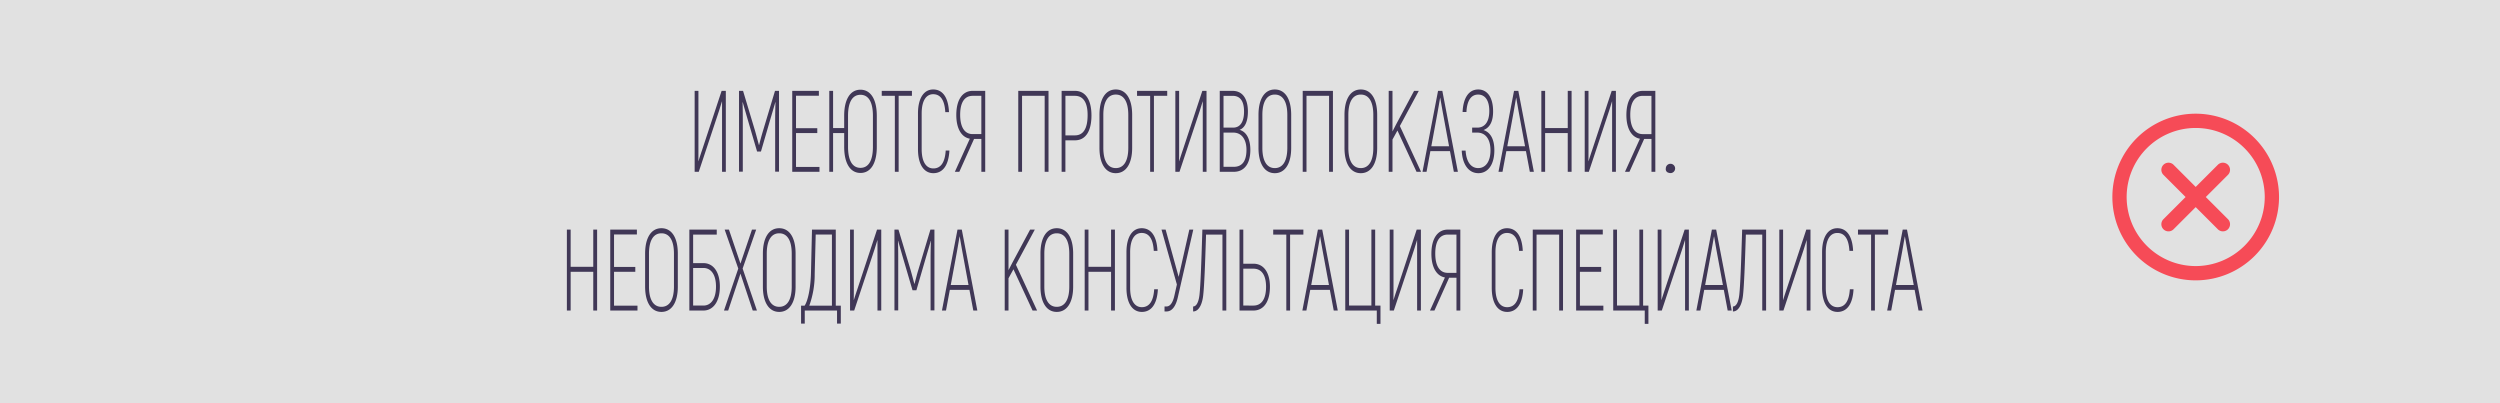 <svg xmlns="http://www.w3.org/2000/svg" id="warning" width="375" height="60.487" viewBox="0 0 375 60.487"><rect x="0" y="0" width="375" height="60.487" fill="#333333" stroke="none"/><defs id="defs851"><style id="style849">.cls-1{fill:#fff;fill-opacity:.85}.cls-2,.cls-3{fill:#403756;fill-rule:evenodd}.cls-3{fill:#f64b57}</style></defs><path id="Прямоугольник_4" data-name="Прямоугольник 4" class="cls-1" fill="#fff" fill-opacity=".85" stroke-width=".79" d="M0 0h375v60.487H0z"/><path id="ИМЕЮТСЯ_ПРОТИВОПОКАЗАНИЯ._НЕОБХОДИМА_КОНСУЛЬТАЦИЯ_СПЕЦИАЛ" data-name="ИМЕЮТСЯ ПРОТИВОПОКАЗАНИЯ. НЕОБХОДИМА КОНСУЛЬТАЦИЯ СПЕЦИАЛ" class="cls-2" d="M104.196 25.769h.618l3.038-9.14.441-1.421h.013v10.56h.567v-12.14h-.63l-2.925 8.862c-.202.59-.416 1.266-.555 1.7l-.013-.018c.013-.502.013-1.318.013-1.82v-8.723h-.567v12.14zm12.054-12.14l-1.792 5.965a47.456 47.456 0 0 0-.593 2.168h-.024c-.164-.59-.404-1.526-.592-2.168l-1.792-5.965h-.604V25.75h.567v-7.822c0-.936-.012-1.768-.037-2.583l.025-.018c.19.677.441 1.527.681 2.376l1.475 5.03h.578l1.463-5.03c.252-.85.504-1.7.694-2.376l.025.018a81.29 81.29 0 0 0-.05 2.583v7.822h.578V13.629h-.603zm3.152 11.41v-5.08h3.191v-.73h-3.191v-4.872h3.43v-.728h-3.996v12.14h4.085v-.729h-3.52zm9.67-11.584c-1.512 0-2.445 1.405-2.445 3.92v1.838h-1.663v-5.584h-.57v12.14h.57v-5.81h1.664v2.064c0 2.514.933 3.919 2.446 3.919 1.513 0 2.446-1.405 2.446-3.92v-4.647c-.001-2.512-.935-3.919-2.447-3.919zm1.867 8.567c0 2.098-.681 3.156-1.866 3.156-1.186 0-1.867-1.058-1.867-3.156v-4.648c0-2.098.681-3.155 1.867-3.155 1.185 0 1.866 1.057 1.866 3.155zm5.85-8.393h-4.527v.746h1.966v11.393h.569V14.375h1.992v-.746zm3.215 12.347c1.437 0 2.295-1.197 2.408-3.399h-.555c-.115 1.804-.744 2.688-1.853 2.688-1.046 0-1.753-.936-1.753-2.896v-5.341c0-1.96.694-2.896 1.728-2.896 1.084 0 1.715.867 1.815 2.688h.555c-.1-2.22-.958-3.4-2.37-3.4-1.361 0-2.282 1.25-2.282 3.608v5.34c0 2.36.933 3.609 2.307 3.609zm3.228-.208h.668l2.207-4.925h1.098v4.925h.578v-12.14h-1.879c-1.488 0-2.458 1.284-2.458 3.624 0 2.047.781 3.33 2.03 3.555zm2.66-5.654c-1.173 0-1.867-1.005-1.867-2.895 0-1.908.694-2.844 1.879-2.844h1.298v5.74h-1.312zm11.387-6.485h-4.539v12.14h.568V14.375h3.392V25.77h.578V13.63zm3.96 0h-1.995v12.14h.567v-4.72h1.425c1.588 0 2.485-1.336 2.485-3.764-.013-2.32-.893-3.656-2.484-3.656zm0 6.676h-1.425v-5.93h1.425c1.26 0 1.916 1.023 1.903 2.913-.002 1.995-.644 3.018-1.905 3.018zm6.127 5.671c1.526 0 2.459-1.405 2.459-3.798v-4.942c0-2.428-.933-3.815-2.459-3.815-1.513 0-2.446 1.387-2.446 3.815v4.942c-.002 2.397.932 3.799 2.444 3.799zm0-.763c-1.185 0-1.866-1.058-1.866-3.035v-4.942c0-1.994.681-3.052 1.866-3.052 1.198 0 1.879 1.058 1.879 3.052v4.942c0 1.978-.683 3.036-1.88 3.036zm7.717-11.584h-4.526v.746h1.965V25.77h.568V14.375h1.993zm1.223 12.14h.618l3.038-9.139.442-1.422h.012V25.77h.563V13.63h-.63l-2.925 8.862c-.202.59-.416 1.266-.555 1.7l-.013-.018c.013-.503.013-1.318.013-1.82V13.63h-.567v12.14zm9.633-6.295c.832-.312 1.248-1.318 1.248-2.74 0-1.977-.845-3.104-2.282-3.104h-1.942v12.14h2.106c1.538 0 2.485-1.162 2.485-3.295-.003-1.562-.545-2.69-1.617-3.002zm-1.034-5.098c1.122 0 1.702.78 1.702 2.358 0 1.457-.517 2.41-1.64 2.41h-1.438v-4.768h1.374zm.164 10.647h-1.54V19.89h1.462c1.261 0 1.98 1.023 1.98 2.584 0 1.716-.669 2.549-1.904 2.549zm6.153.954c1.525 0 2.458-1.404 2.458-3.798v-4.942c0-2.428-.933-3.815-2.458-3.815-1.514 0-2.447 1.387-2.447 3.815v4.942c-.002 2.396.933 3.798 2.445 3.798zm0-.763c-1.186 0-1.866-1.058-1.866-3.035v-4.942c0-1.994.68-3.052 1.866-3.052 1.198 0 1.878 1.058 1.878 3.052v4.942c-.002 1.977-.682 3.035-1.88 3.035zm8.725-11.584h-4.54v12.14h.568V14.375h3.387V25.77h.578V13.63zm4.173 12.347c1.526 0 2.459-1.404 2.459-3.798v-4.942c0-2.428-.933-3.815-2.46-3.815-1.512 0-2.445 1.387-2.445 3.815v4.942c0 2.396.931 3.798 2.444 3.798zm0-.763c-1.185 0-1.866-1.058-1.866-3.035v-4.942c0-1.994.68-3.052 1.866-3.052 1.198 0 1.879 1.058 1.879 3.052v4.942c-.002 1.977-.683 3.035-1.88 3.035zm8.36.555h.68l-3.179-6.867 2.837-5.272h-.706l-2.686 5.011-.554 1.078v-6.09h-.567v12.14h.567v-4.836l.744-1.353zm5.598 0h.605l-2.333-12.14h-.643l-2.332 12.14h.605l.578-3.104h2.938zm-3.38-3.833l.921-4.976c.151-.833.303-1.752.405-2.307h.012c.1.555.252 1.474.405 2.307l.92 4.976h-2.659zm7.83-2.427c1.022-.4 1.438-1.388 1.438-2.81 0-2.115-.883-3.277-2.232-3.277-1.425 0-2.255 1.283-2.345 3.382h.578c.076-1.665.669-2.619 1.753-2.619 1.046 0 1.676.884 1.676 2.463 0 1.681-.718 2.496-1.802 2.496h-.77v.746h.77c1.172 0 1.98.902 1.98 2.67 0 1.666-.732 2.654-1.842 2.654-1.098 0-1.792-.971-1.89-2.619h-.579c.088 2.064 1.034 3.382 2.496 3.382 1.425 0 2.396-1.266 2.396-3.434-.002-1.578-.519-2.67-1.628-3.035zm6.948 6.26h.605l-2.332-12.14h-.644l-2.332 12.14h.603l.578-3.104h2.938zm-3.379-3.833l.92-4.976c.151-.833.303-1.752.405-2.307h.012c.101.555.253 1.474.405 2.307l.92 4.976h-2.658zm9.066-8.306v5.584h-3.394V13.63h-.567v12.14h.567v-5.81h3.392v5.81h.578V13.63h-.578zm2.547 12.14h.615l3.039-9.14.44-1.421h.013v10.56h.568V13.63h-.63l-2.926 8.861c-.201.59-.416 1.266-.555 1.7l-.012-.017c.012-.503.012-1.318.012-1.821v-8.724h-.567v12.14zm6.039 0h.668l2.207-4.926h1.098v4.926h.578V13.63h-1.882c-1.488 0-2.459 1.283-2.459 3.624 0 2.046.782 3.33 2.03 3.555zm2.659-5.654c-1.172 0-1.866-1.006-1.866-2.895 0-1.908.694-2.845 1.879-2.845h1.298v5.74zm3.93 5.81a.699.699 0 1 0-.466-.66.553.553 0 0 0 .47.659zM88.99 34.44v5.584h-3.393V34.44h-.566v12.14h.566v-5.81h3.392v5.81h.578V34.44h-.578zm3.115 11.411V40.77h3.19v-.729h-3.19V35.17h3.429v-.729h-3.997v12.14h4.085v-.728h-3.518zm7.11.936c1.526 0 2.459-1.404 2.459-3.797v-4.943c0-2.428-.933-3.815-2.459-3.815-1.513 0-2.446 1.387-2.446 3.815v4.943c0 2.396.934 3.797 2.447 3.797zm0-.763c-1.185 0-1.866-1.057-1.866-3.034v-4.943c0-1.994.681-3.052 1.866-3.052 1.198 0 1.879 1.058 1.879 3.052v4.943c0 1.977-.68 3.034-1.878 3.034zm6.305-6.555h-1.55v-4.283h3.542v-.746h-4.11v12.14h2.118c1.425 0 2.459-1.3 2.459-3.59 0-2.272-1.034-3.521-2.459-3.521zm0 6.365h-1.55v-5.637h1.55c1.085 0 1.88.92 1.88 2.793 0 1.89-.796 2.844-1.88 2.844zm8.019.745l-2.144-6.295 2.03-5.844h-.63l-1.727 5.098-1.727-5.098h-.643l2.042 5.844-2.143 6.295h.63l1.841-5.532 1.84 5.532h.631zm3.341.208c1.526 0 2.459-1.404 2.459-3.797v-4.943c0-2.428-.933-3.815-2.459-3.815-1.513 0-2.446 1.387-2.446 3.815v4.943c0 2.396.934 3.797 2.447 3.797zm0-.763c-1.185 0-1.866-1.057-1.866-3.034v-4.943c0-1.994.681-3.052 1.866-3.052 1.198 0 1.879 1.058 1.879 3.052v4.943c0 1.977-.68 3.034-1.878 3.034zm8.486-.173v-11.41h-3.568l-.152 6.485c-.05 2.185-.44 4.18-.958 4.925h-.529v2.688h.555v-1.96h4.841v1.96h.566v-2.688h-.755zm-.578 0h-3.393a13.809 13.809 0 0 0 .81-4.77l.15-5.896h2.434V45.85zm2.723.728h.618l3.038-9.138.441-1.423h.013V46.58h.567V34.44h-.633l-2.925 8.862a85.37 85.37 0 0 0-.555 1.7l-.013-.018c.013-.503.013-1.318.013-1.82V34.44h-.567v12.14zm12.053-12.14l-1.792 5.966c-.201.642-.44 1.578-.592 2.168h-.025c-.164-.59-.405-1.526-.593-2.168l-1.792-5.965h-.603v12.12h.567v-7.82c0-.936-.013-1.768-.037-2.583l.025-.018c.189.677.441 1.526.68 2.376l1.476 5.029h.578l1.462-5.03c.252-.849.504-1.698.694-2.375l.025.018a81.29 81.29 0 0 0-.05 2.583v7.821h.578v-12.12h-.605zm6.431 12.14h.605l-2.332-12.14h-.644l-2.332 12.14h.605l.578-3.104h2.938zm-3.38-3.832l.921-4.977c.151-.832.303-1.752.405-2.307h.013c.101.555.252 1.475.404 2.307l.92 4.977h-2.658zm12.269 3.832h.68l-3.179-6.867 2.837-5.272h-.706l-2.686 5.012-.555 1.075V34.44h-.567v12.14h.567v-4.836l.744-1.353zm3.631.208c1.526 0 2.459-1.404 2.459-3.797v-4.943c0-2.428-.933-3.815-2.459-3.815-1.513 0-2.446 1.387-2.446 3.815v4.943c0 2.396.932 3.797 2.445 3.797zm0-.763c-1.185 0-1.866-1.057-1.866-3.034v-4.943c0-1.994.681-3.052 1.866-3.052 1.198 0 1.879 1.058 1.879 3.052v4.943c-.001 1.977-.682 3.034-1.88 3.034zm8.145-11.584v5.584h-3.391V34.44h-.567v12.14h.567v-5.81h3.391v5.81h.578V34.44zm4.615 12.347c1.438 0 2.295-1.196 2.408-3.399h-.555c-.115 1.804-.744 2.688-1.853 2.688-1.046 0-1.753-.936-1.753-2.896v-5.34c0-1.96.694-2.897 1.728-2.897 1.084 0 1.715.867 1.815 2.688h.555c-.1-2.22-.958-3.399-2.37-3.399-1.361 0-2.282 1.249-2.282 3.607v5.341c-.002 2.359.932 3.607 2.306 3.607zm7.124-12.347l-1.601 7.093-1.955-7.093h-.617l2.307 8.237-.378 1.683c-.164.763-.517 1.612-1.186 1.612h-.289v.746h.303c.971 0 1.463-1.092 1.69-2.116l2.32-10.162h-.593zm1.955 0c-.164 5.55-.29 8.428-.417 9.642-.075.85-.34 1.89-.97 1.89v.746c.945 0 1.412-1.283 1.525-2.532.151-1.422.265-4.266.416-9h2.459v11.393h.578V34.44h-3.594zm5.572 12.14h2.094c1.512 0 2.47-1.3 2.47-3.555 0-2.185-.958-3.469-2.47-3.469h-1.526v-5.115h-.568v12.14zm.568-.746v-5.532h1.526c1.185 0 1.89.92 1.89 2.723 0 1.855-.705 2.81-1.89 2.81zm9.015-11.393h-4.528v.746h1.966V46.58h.567V35.186h1.992v-.746zm4.551 12.14h.606l-2.333-12.14h-.646l-2.333 12.14h.606l.578-3.105h2.94zm-3.378-3.833l.92-4.977c.151-.832.303-1.751.404-2.306h.013c.101.555.252 1.474.405 2.306l.92 4.977h-2.659zm9.834 5.827h.555v-2.74h-.795V34.44h-.567v11.394h-3.352V34.44h-.568v12.14h4.729v1.994zm1.942-1.994h.617l3.039-9.14.441-1.421h.013v10.56h.567V34.44h-.63l-2.925 8.862a85.37 85.37 0 0 0-.555 1.7l-.013-.018c.013-.502.013-1.318.013-1.82V34.44h-.567v12.14zm6.04 0h.668l2.206-4.926h1.098v4.926h.579V34.44h-1.881c-1.488 0-2.459 1.283-2.459 3.624 0 2.046.782 3.33 2.03 3.555zm2.658-5.654c-1.172 0-1.866-1.006-1.866-2.896 0-1.908.694-2.844 1.88-2.844h1.298v5.74zm8.915 5.862c1.437 0 2.294-1.197 2.408-3.4h-.555c-.115 1.804-.744 2.689-1.853 2.689-1.047 0-1.753-.937-1.753-2.897v-5.34c0-1.96.694-2.897 1.728-2.897 1.084 0 1.714.868 1.815 2.688h.555c-.1-2.22-.958-3.399-2.37-3.399-1.362 0-2.283 1.249-2.283 3.608v5.34c0 2.358.933 3.606 2.307 3.606zm8.382-12.348h-4.539v12.14h.568V35.186h3.393v11.393h.578V34.44zm2.534 11.411v-5.081h3.19v-.729h-3.19V35.17h3.43v-.729h-3.997v12.14h4.085v-.728h-3.518zm9.722 2.723h.554v-2.74h-.794V34.44h-.565v11.394h-3.353V34.44h-.567v12.14h4.728v1.994zm1.942-1.994h.618l3.038-9.14.441-1.421h.013v10.56h.568V34.44h-.631l-2.925 8.862c-.202.59-.416 1.266-.555 1.7l-.013-.018c.013-.502.013-1.318.013-1.82V34.44h-.567v12.14zm10.502 0h.606l-2.333-12.14h-.643l-2.332 12.14h.605l.578-3.105h2.938zm-3.379-3.833l.92-4.977c.152-.832.304-1.751.405-2.306h.014c.1.555.252 1.474.405 2.306l.92 4.977h-2.659zm5.55-8.307c-.164 5.55-.289 8.428-.416 9.642-.076.85-.34 1.89-.97 1.89v.746c.944 0 1.41-1.283 1.525-2.532.15-1.422.264-4.266.415-9h2.461v11.394h.578V34.44h-3.593zm5.573 12.14h.618l3.038-9.139.442-1.422h.012v10.561h.567v-12.14h-.63l-2.925 8.862c-.201.59-.416 1.266-.555 1.7l-.012-.018c.012-.503.012-1.318.012-1.82V34.44h-.567v12.14zm8.725.208c1.437 0 2.295-1.196 2.408-3.399h-.554c-.116 1.804-.744 2.688-1.854 2.688-1.047 0-1.753-.936-1.753-2.896v-5.34c0-1.96.694-2.897 1.728-2.897 1.084 0 1.714.867 1.815 2.688h.555c-.1-2.22-.958-3.4-2.37-3.4-1.362 0-2.283 1.25-2.283 3.608v5.341c.001 2.357.934 3.605 2.309 3.605zm7.603-12.347h-4.526v.746h1.965V46.58h.568V35.186h1.992v-.746zm4.552 12.14h.605l-2.332-12.14h-.644l-2.332 12.14h.605l.578-3.105h2.938zm-3.379-3.833l.92-4.977c.151-.832.303-1.751.405-2.306h.013c.1.555.252 1.474.404 2.306l.921 4.977h-2.659z" fill="#403756" fill-rule="evenodd" stroke-width=".578"/><path id="Forma_1" data-name="Forma 1" class="cls-3" d="M329.355 17.053a12.5 12.5 0 1 0 12.5 12.5 12.514 12.514 0 0 0-12.5-12.5zm0 22.857a10.357 10.357 0 1 1 10.357-10.357 10.369 10.369 0 0 1-10.357 10.357zm4.837-15.193a1.07 1.07 0 0 0-1.515 0l-3.322 3.322-3.322-3.322a1.071 1.071 0 1 0-1.515 1.515l3.322 3.322-3.322 3.322a1.071 1.071 0 1 0 1.515 1.515l3.322-3.322 3.322 3.322a1.071 1.071 0 1 0 1.515-1.515l-3.322-3.322 3.322-3.322a1.072 1.072 0 0 0 0-1.515z" fill="#f64b57" fill-rule="evenodd"/></svg>